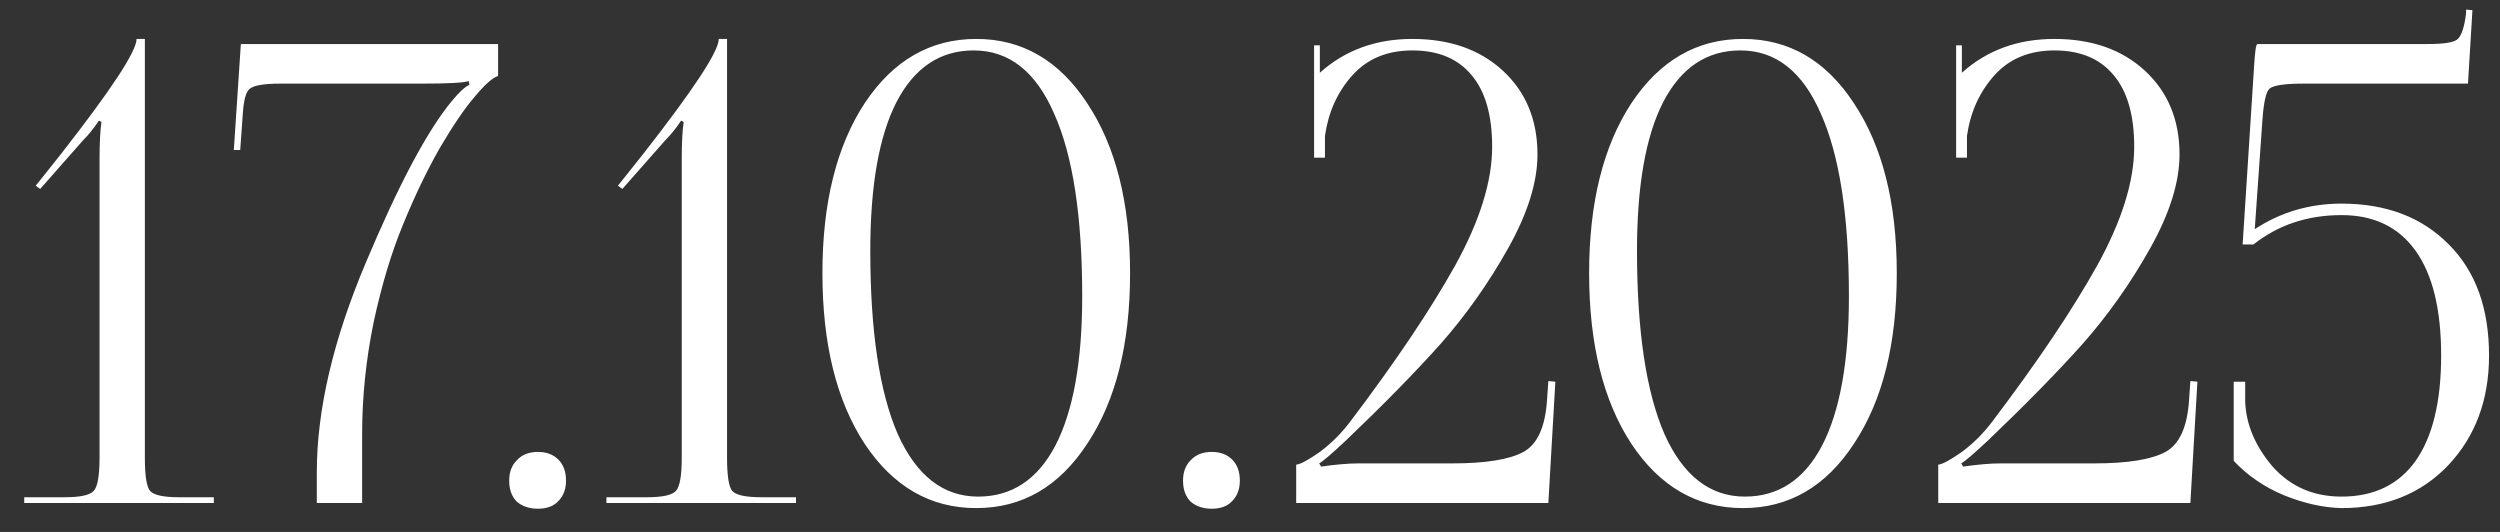 <?xml version="1.0" encoding="UTF-8"?> <svg xmlns="http://www.w3.org/2000/svg" width="94" height="20" viewBox="0 0 94 20" fill="none"><rect x="0" y="0" width="94" height="20" fill="#333333" stroke="none"/><path d="M8.039 18.912H0.911V18.696H2.447C3.023 18.696 3.383 18.616 3.527 18.456C3.671 18.296 3.743 17.88 3.743 17.208V5.976C3.743 5.384 3.767 4.92 3.815 4.584L3.719 4.536C3.527 4.824 3.327 5.072 3.119 5.28L1.511 7.104L1.343 6.984L2.279 5.808C4.183 3.376 5.135 1.928 5.135 1.464H5.447V17.208C5.447 17.88 5.511 18.296 5.639 18.456C5.783 18.616 6.143 18.696 6.719 18.696H8.039V18.912ZM13.616 18.912H11.912V17.76C11.912 15.408 12.528 12.776 13.76 9.864C14.992 6.936 16.064 4.92 16.976 3.816C17.264 3.464 17.488 3.256 17.648 3.192L17.624 3.048C17.448 3.112 16.856 3.144 15.848 3.144H10.544C9.936 3.144 9.552 3.208 9.392 3.336C9.248 3.448 9.16 3.768 9.128 4.296L9.032 5.64H8.792L9.056 1.656H18.728V2.856C18.52 2.92 18.224 3.184 17.84 3.648C17.456 4.096 17.016 4.744 16.52 5.592C16.04 6.44 15.584 7.392 15.152 8.448C14.72 9.488 14.352 10.712 14.048 12.12C13.76 13.528 13.616 14.928 13.616 16.32V18.912ZM20.226 16.992C20.546 16.992 20.802 17.088 20.994 17.28C21.186 17.472 21.282 17.736 21.282 18.072C21.282 18.392 21.186 18.648 20.994 18.84C20.818 19.032 20.562 19.128 20.226 19.128C19.906 19.128 19.642 19.04 19.434 18.864C19.242 18.672 19.146 18.408 19.146 18.072C19.146 17.752 19.242 17.496 19.434 17.304C19.626 17.096 19.89 16.992 20.226 16.992ZM29.93 18.912H22.802V18.696H24.337C24.913 18.696 25.273 18.616 25.418 18.456C25.561 18.296 25.634 17.88 25.634 17.208V5.976C25.634 5.384 25.657 4.92 25.706 4.584L25.61 4.536C25.418 4.824 25.218 5.072 25.009 5.28L23.401 7.104L23.233 6.984L24.169 5.808C26.073 3.376 27.026 1.928 27.026 1.464H27.337V17.208C27.337 17.88 27.401 18.296 27.529 18.456C27.674 18.616 28.034 18.696 28.61 18.696H29.93V18.912ZM36.611 1.896C35.347 1.896 34.379 2.544 33.707 3.84C33.051 5.12 32.723 6.984 32.723 9.432C32.723 12.44 33.067 14.736 33.755 16.32C34.459 17.888 35.467 18.672 36.779 18.672C38.043 18.672 39.011 18.032 39.683 16.752C40.355 15.456 40.691 13.584 40.691 11.136C40.691 8.128 40.339 5.84 39.635 4.272C38.947 2.688 37.939 1.896 36.611 1.896ZM32.507 3.888C33.579 2.272 34.979 1.464 36.707 1.464C38.435 1.464 39.827 2.272 40.883 3.888C41.955 5.504 42.491 7.632 42.491 10.272C42.491 12.928 41.955 15.064 40.883 16.68C39.827 18.296 38.435 19.104 36.707 19.104C34.979 19.104 33.579 18.296 32.507 16.68C31.451 15.064 30.923 12.928 30.923 10.272C30.923 7.632 31.451 5.504 32.507 3.888ZM45.562 16.992C45.882 16.992 46.138 17.088 46.33 17.28C46.522 17.472 46.618 17.736 46.618 18.072C46.618 18.392 46.522 18.648 46.33 18.84C46.154 19.032 45.898 19.128 45.562 19.128C45.242 19.128 44.978 19.04 44.77 18.864C44.578 18.672 44.482 18.408 44.482 18.072C44.482 17.752 44.578 17.496 44.77 17.304C44.962 17.096 45.226 16.992 45.562 16.992ZM58.218 18.912H48.737V17.472C48.898 17.456 49.194 17.296 49.626 16.992C50.057 16.672 50.441 16.288 50.778 15.84C52.474 13.6 53.785 11.648 54.714 9.984C55.642 8.304 56.105 6.816 56.105 5.52C56.105 4.336 55.849 3.44 55.337 2.832C54.825 2.208 54.081 1.896 53.105 1.896C52.161 1.896 51.41 2.208 50.849 2.832C50.289 3.456 49.946 4.216 49.818 5.112V5.928H49.41V1.704H49.626V2.736C50.569 1.888 51.73 1.464 53.105 1.464C54.514 1.464 55.65 1.864 56.514 2.664C57.377 3.464 57.809 4.512 57.809 5.808C57.809 6.848 57.441 8.024 56.706 9.336C55.969 10.648 55.121 11.848 54.161 12.936C53.202 14.008 52.017 15.216 50.609 16.56C50.081 17.056 49.745 17.344 49.602 17.424L49.673 17.544C50.233 17.464 50.697 17.424 51.066 17.424H54.593C55.858 17.424 56.754 17.28 57.282 16.992C57.809 16.704 58.105 16.048 58.169 15.024L58.218 14.328L58.481 14.352L58.218 18.912ZM65.439 1.896C64.175 1.896 63.207 2.544 62.535 3.84C61.879 5.12 61.551 6.984 61.551 9.432C61.551 12.44 61.895 14.736 62.583 16.32C63.287 17.888 64.295 18.672 65.607 18.672C66.871 18.672 67.839 18.032 68.511 16.752C69.183 15.456 69.519 13.584 69.519 11.136C69.519 8.128 69.167 5.84 68.463 4.272C67.775 2.688 66.767 1.896 65.439 1.896ZM61.335 3.888C62.407 2.272 63.807 1.464 65.535 1.464C67.263 1.464 68.655 2.272 69.711 3.888C70.783 5.504 71.319 7.632 71.319 10.272C71.319 12.928 70.783 15.064 69.711 16.68C68.655 18.296 67.263 19.104 65.535 19.104C63.807 19.104 62.407 18.296 61.335 16.68C60.279 15.064 59.751 12.928 59.751 10.272C59.751 7.632 60.279 5.504 61.335 3.888ZM82.358 18.912H72.878V17.472C73.038 17.456 73.334 17.296 73.766 16.992C74.198 16.672 74.582 16.288 74.918 15.84C76.614 13.6 77.926 11.648 78.854 9.984C79.782 8.304 80.246 6.816 80.246 5.52C80.246 4.336 79.99 3.44 79.478 2.832C78.966 2.208 78.222 1.896 77.246 1.896C76.302 1.896 75.55 2.208 74.99 2.832C74.43 3.456 74.086 4.216 73.958 5.112V5.928H73.55V1.704H73.766V2.736C74.71 1.888 75.87 1.464 77.246 1.464C78.654 1.464 79.79 1.864 80.654 2.664C81.518 3.464 81.95 4.512 81.95 5.808C81.95 6.848 81.582 8.024 80.846 9.336C80.11 10.648 79.262 11.848 78.302 12.936C77.342 14.008 76.158 15.216 74.75 16.56C74.222 17.056 73.886 17.344 73.742 17.424L73.814 17.544C74.374 17.464 74.838 17.424 75.206 17.424H78.734C79.998 17.424 80.894 17.28 81.422 16.992C81.95 16.704 82.246 16.048 82.31 15.024L82.358 14.328L82.622 14.352L82.358 18.912ZM84.876 1.656H91.284C91.876 1.656 92.243 1.6 92.388 1.488C92.547 1.36 92.659 1.032 92.724 0.504V0.36L92.963 0.384L92.796 3.144H86.627C85.907 3.144 85.475 3.208 85.332 3.336C85.204 3.448 85.115 3.84 85.067 4.512L84.779 8.616C85.755 7.976 86.844 7.656 88.043 7.656C89.724 7.656 91.067 8.168 92.076 9.192C93.084 10.2 93.588 11.592 93.588 13.368C93.588 15.032 93.076 16.408 92.052 17.496C91.028 18.568 89.692 19.104 88.043 19.104C87.356 19.088 86.635 18.928 85.883 18.624C85.147 18.32 84.516 17.888 83.987 17.328V14.352H84.419V15.096C84.451 15.96 84.796 16.776 85.451 17.544C86.124 18.296 86.987 18.672 88.043 18.672C89.26 18.672 90.188 18.224 90.828 17.328C91.468 16.416 91.787 15.096 91.787 13.368C91.787 11.64 91.468 10.328 90.828 9.432C90.188 8.536 89.26 8.088 88.043 8.088C86.763 8.088 85.659 8.456 84.731 9.192H84.323L84.755 2.472C84.787 1.928 84.828 1.656 84.876 1.656Z" fill="white"></path></svg> 